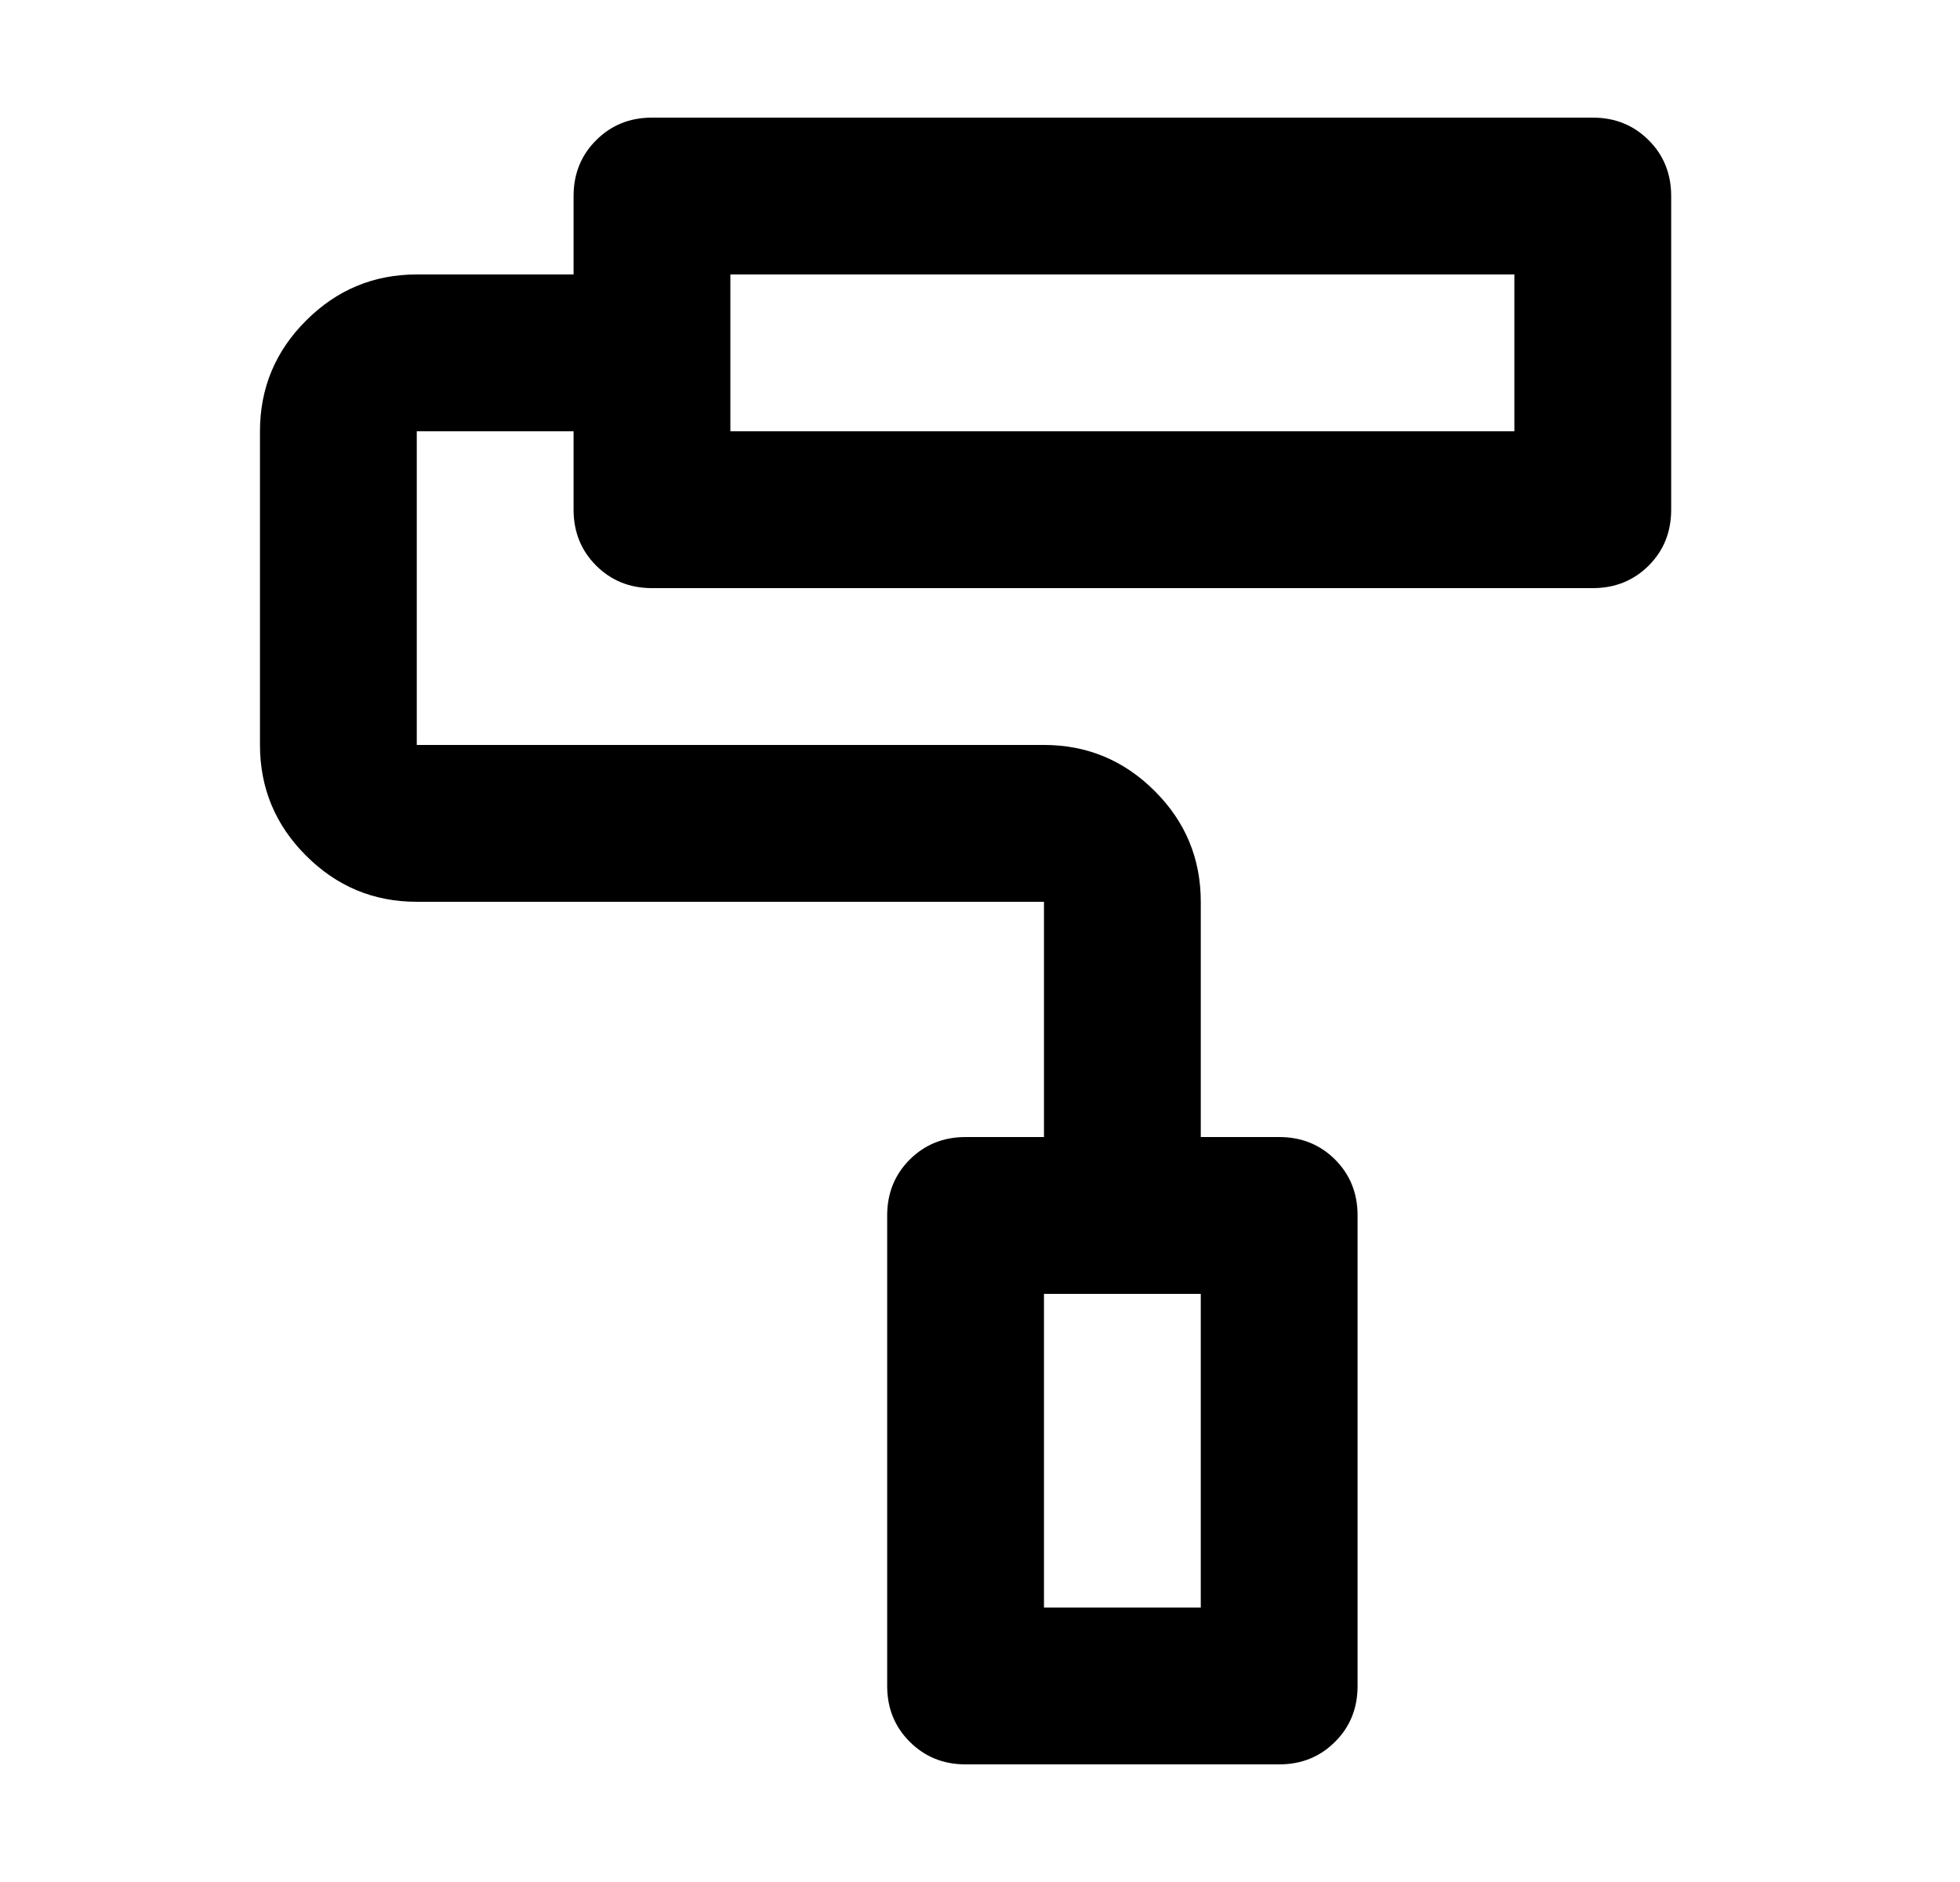 <svg width="25" height="24" viewBox="0 0 25 24" fill="none" xmlns="http://www.w3.org/2000/svg">
<path d="M16.316 22.5H12.316C12.033 22.5 11.796 22.404 11.604 22.212C11.412 22.021 11.316 21.783 11.316 21.5V15.5C11.316 15.217 11.412 14.979 11.604 14.787C11.796 14.596 12.033 14.5 12.316 14.5H13.316V11.5H5.316C4.766 11.5 4.296 11.304 3.904 10.912C3.512 10.521 3.316 10.05 3.316 9.5V5.5C3.316 4.95 3.512 4.479 3.904 4.088C4.296 3.696 4.766 3.5 5.316 3.5H7.316V2.5C7.316 2.217 7.412 1.979 7.604 1.788C7.796 1.596 8.033 1.5 8.316 1.5H20.316C20.6 1.5 20.837 1.596 21.029 1.788C21.221 1.979 21.316 2.217 21.316 2.5V6.5C21.316 6.783 21.221 7.021 21.029 7.213C20.837 7.404 20.6 7.5 20.316 7.5H8.316C8.033 7.5 7.796 7.404 7.604 7.213C7.412 7.021 7.316 6.783 7.316 6.5V5.5H5.316V9.5H13.316C13.866 9.5 14.337 9.696 14.729 10.088C15.121 10.479 15.316 10.95 15.316 11.5V14.5H16.316C16.6 14.5 16.837 14.596 17.029 14.787C17.221 14.979 17.316 15.217 17.316 15.5V21.5C17.316 21.783 17.221 22.021 17.029 22.212C16.837 22.404 16.6 22.5 16.316 22.5ZM13.316 20.5H15.316V16.5H13.316V20.5ZM9.316 5.5H19.316V3.5H9.316V5.5Z" fill="black"/>
</svg>

